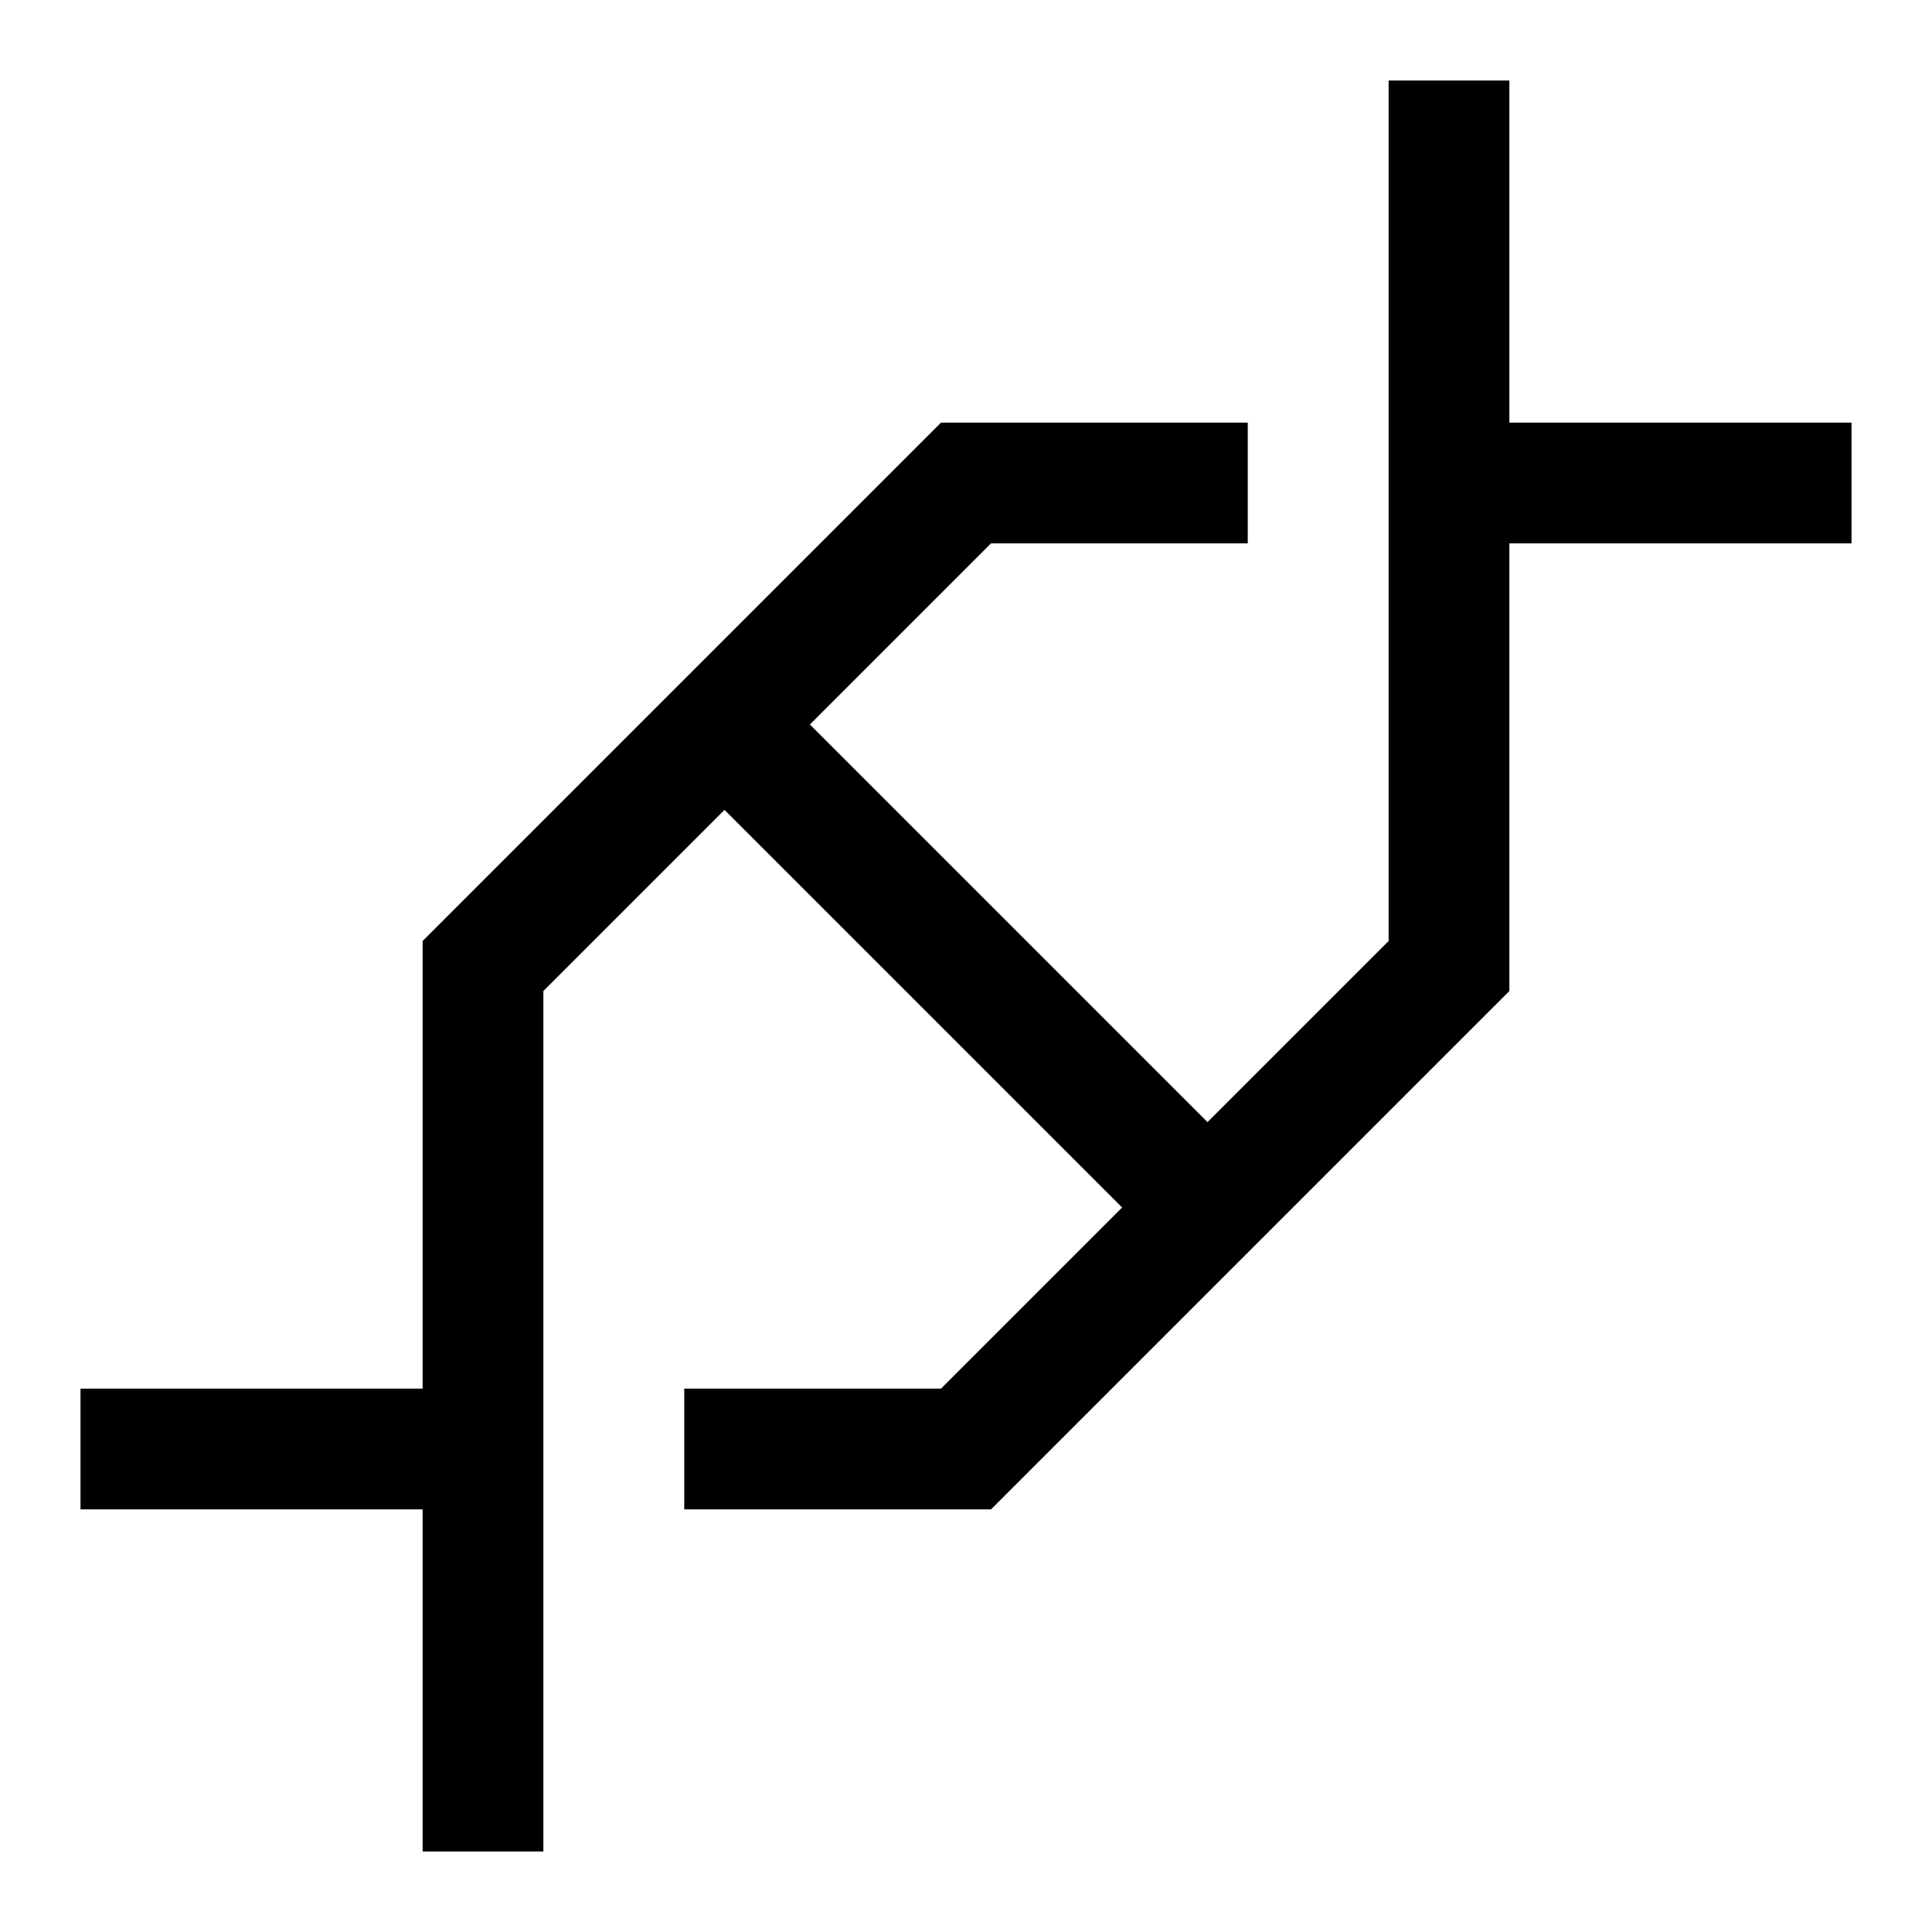 <svg width="24" height="24" viewBox="0 0 24 24" fill="none" xmlns="http://www.w3.org/2000/svg">
<path d="M18 1V12L12 18H8.5" stroke="black" stroke-width="1.5"/>
<path d="M6 18H1" stroke="black" stroke-width="1.5"/>
<path d="M6 23V12L12 6H15.5" stroke="black" stroke-width="1.5"/>
<path d="M18 6H23" stroke="black" stroke-width="1.5"/>
<path d="M9 9L15 15" stroke="black" stroke-width="1.5"/>
</svg>
